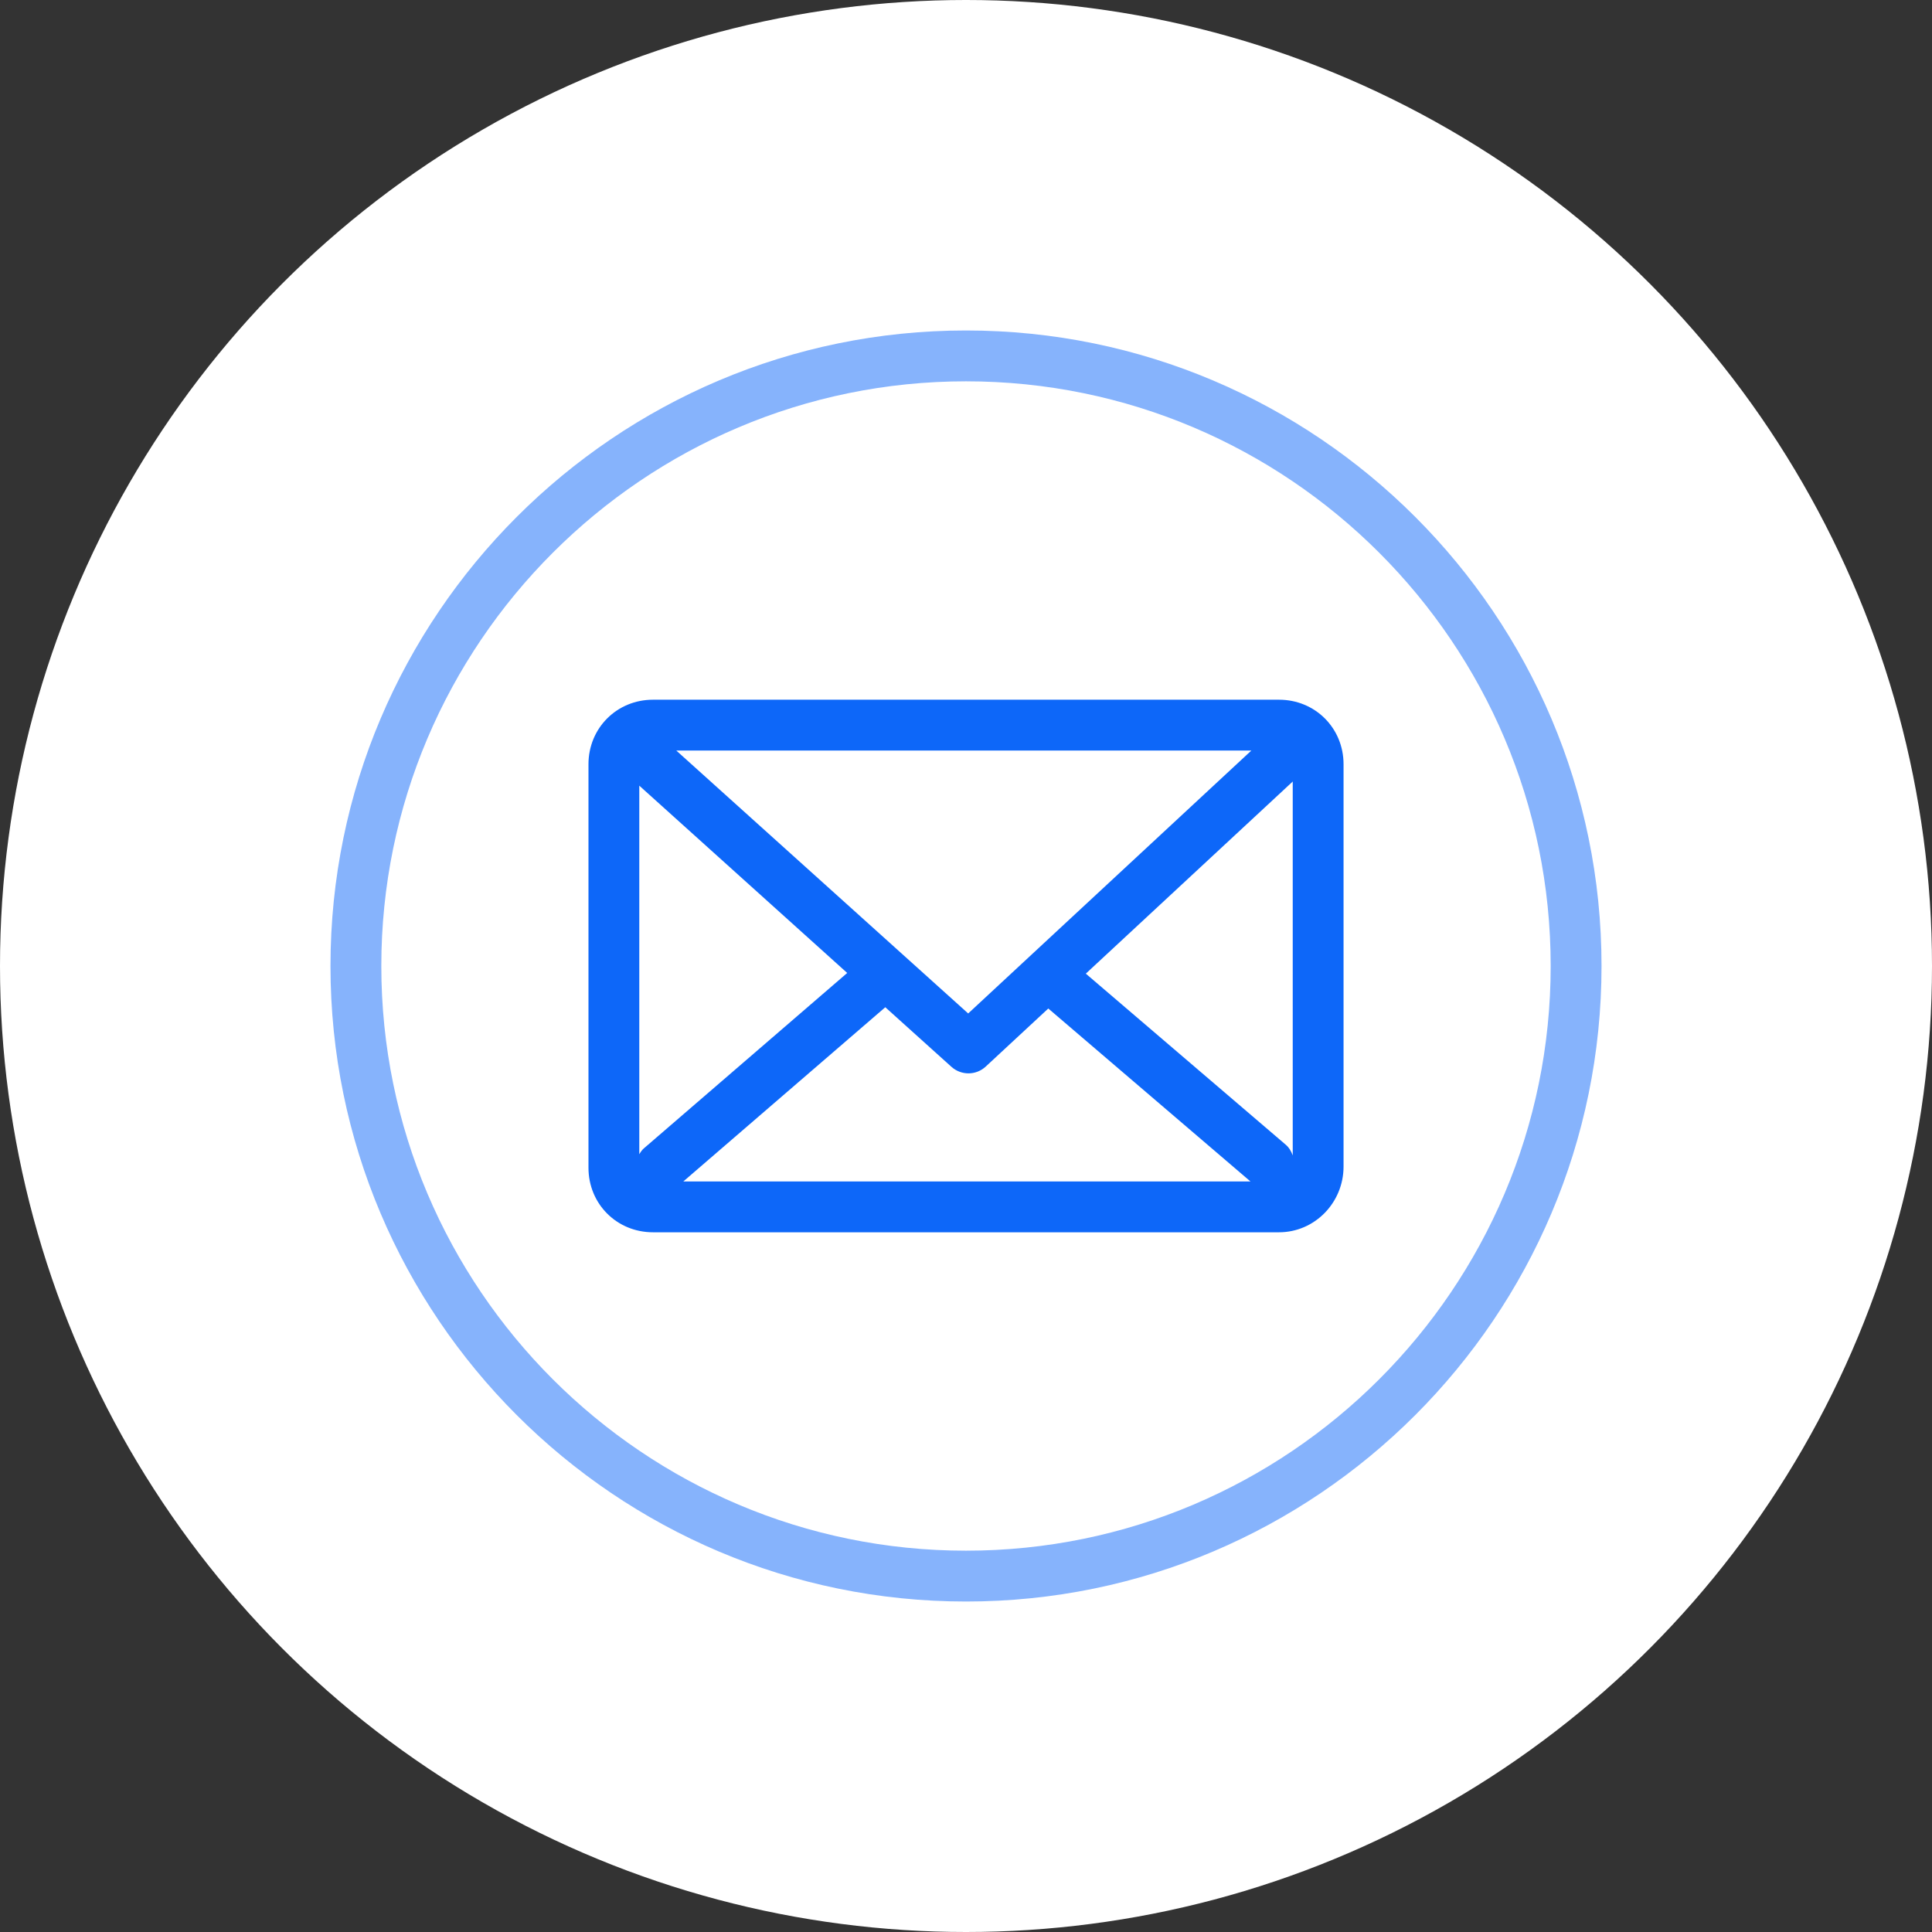 <?xml version="1.0" encoding="utf-8"?>
<!-- Generator: Adobe Illustrator 16.0.0, SVG Export Plug-In . SVG Version: 6.00 Build 0)  -->
<!DOCTYPE svg PUBLIC "-//W3C//DTD SVG 1.1//EN" "http://www.w3.org/Graphics/SVG/1.1/DTD/svg11.dtd">
<svg version="1.1" id="Layer_1" xmlns="http://www.w3.org/2000/svg" xmlns:xlink="http://www.w3.org/1999/xlink" x="0px" y="0px"
	 width="76px" height="76px" viewBox="0 0 76 76" enable-background="new 0 0 76 76" xml:space="preserve">
<rect x="0" y="0" width="76" height="76" fill="#333333" stroke="none"/>
<circle fill="#FFFFFF" cx="38" cy="38" r="38"/>
<g>
	<path fill="#0D67F9" d="M50.313,27.525H25.688c-1.424,0-2.539,1.116-2.539,2.54v15.871c0,1.424,1.115,2.539,2.539,2.539h24.625
		c1.4,0,2.539-1.16,2.539-2.587V30.064C52.852,28.641,51.736,27.525,50.313,27.525z M49.224,29.525L38.086,39.867L26.604,29.525
		H49.224z M25.322,45.179c-0.075,0.064-0.123,0.146-0.174,0.224V30.906l8.179,7.368L25.322,45.179z M26.881,46.475l7.944-6.853
		l2.602,2.344c0.19,0.171,0.431,0.257,0.669,0.257c0.245,0,0.489-0.089,0.681-0.268l2.46-2.283l7.952,6.803H26.881z M50.852,45.449
		c-0.057-0.155-0.139-0.303-0.273-0.418l-7.866-6.73l8.14-7.558V45.449z"/>
	<g opacity="0.5">
		<path fill="#0D67F9" d="M38,63c-13.785,0-25-11.215-25-25s11.215-25,25-25s25,11.215,25,25S51.785,63,38,63z M38,15
			c-12.682,0-23,10.318-23,23c0,12.683,10.318,23,23,23c12.683,0,23-10.317,23-23C61,25.318,50.683,15,38,15z"/>
	</g>
</g>
</svg>
